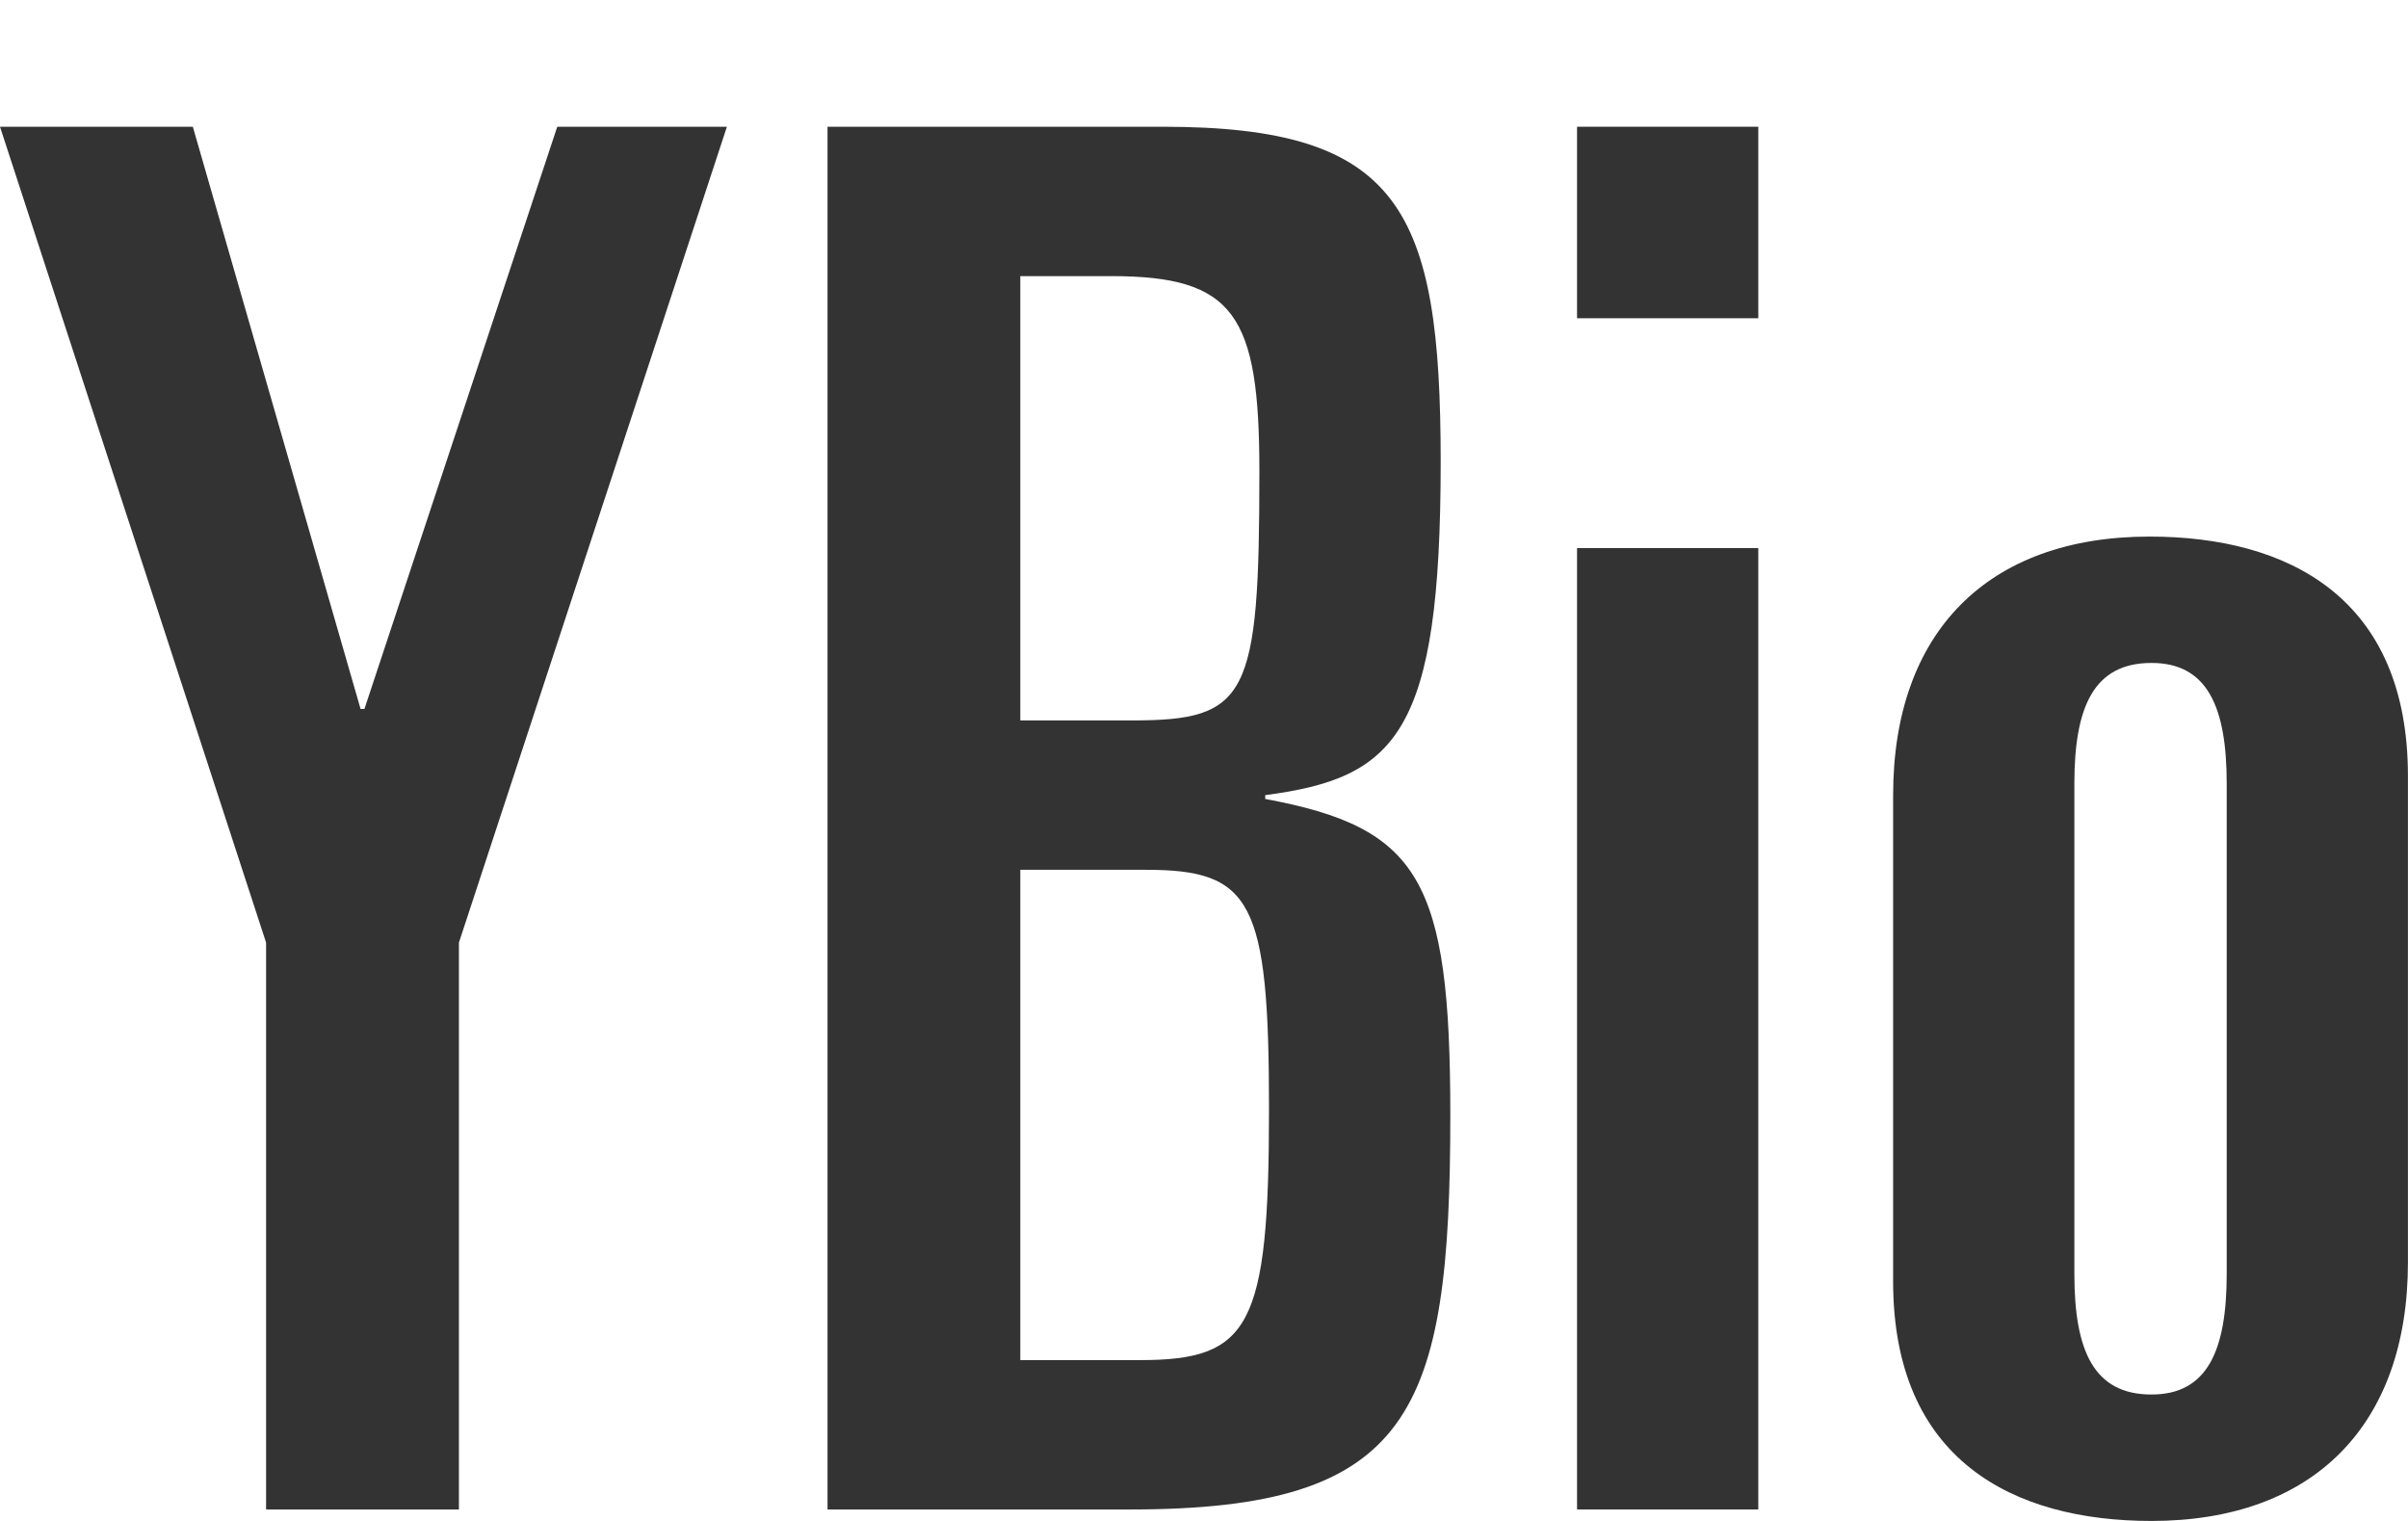 <svg width="38" height="24" viewBox="0 0 38 24" fill="none" xmlns="http://www.w3.org/2000/svg"><g clip-path="url(#clip0_2001_1069)"><path d="M4.199 14.874L0 2H3.043L5.69 11.187H5.751L8.794 2H11.471L7.242 14.874V23.819H4.199V14.874Z" fill="#333333"/><path d="M13.059 23.819V2H18.353C22.096 2 22.735 3.299 22.735 7.288C22.735 11.58 22.035 12.275 19.966 12.547V12.607C22.4 13.06 22.887 13.876 22.887 17.593C22.887 22.308 22.278 23.819 17.836 23.819H13.059ZM16.101 13.725V21.462H17.988C19.722 21.462 20.026 20.948 20.026 17.503C20.026 14.209 19.753 13.725 18.079 13.725H16.101ZM16.101 4.357V11.368H17.866C19.692 11.368 19.874 11.005 19.874 7.44C19.874 4.962 19.479 4.357 17.532 4.357H16.101Z" fill="#333333"/><path d="M24.887 23.819V8.648H27.747V23.819H24.887ZM24.887 5.022V2H27.747V5.022H24.887Z" fill="#333333"/><path d="M29.875 20.222V12.546C29.875 9.978 31.366 8.467 33.922 8.467C36.113 8.467 37.999 9.434 37.999 12.244V19.92C37.999 22.489 36.508 24 33.952 24C31.762 24 29.875 23.033 29.875 20.222ZM32.735 12.365V20.101C32.735 21.31 33.039 22.005 33.952 22.005C34.835 22.005 35.139 21.31 35.139 20.101V12.365C35.139 11.156 34.835 10.461 33.952 10.461C33.039 10.461 32.735 11.156 32.735 12.365Z" fill="#333333"/></g><defs><clipPath id="clip0_2001_1069"><rect width="38" height="24" fill="white"/></clipPath></defs></svg>